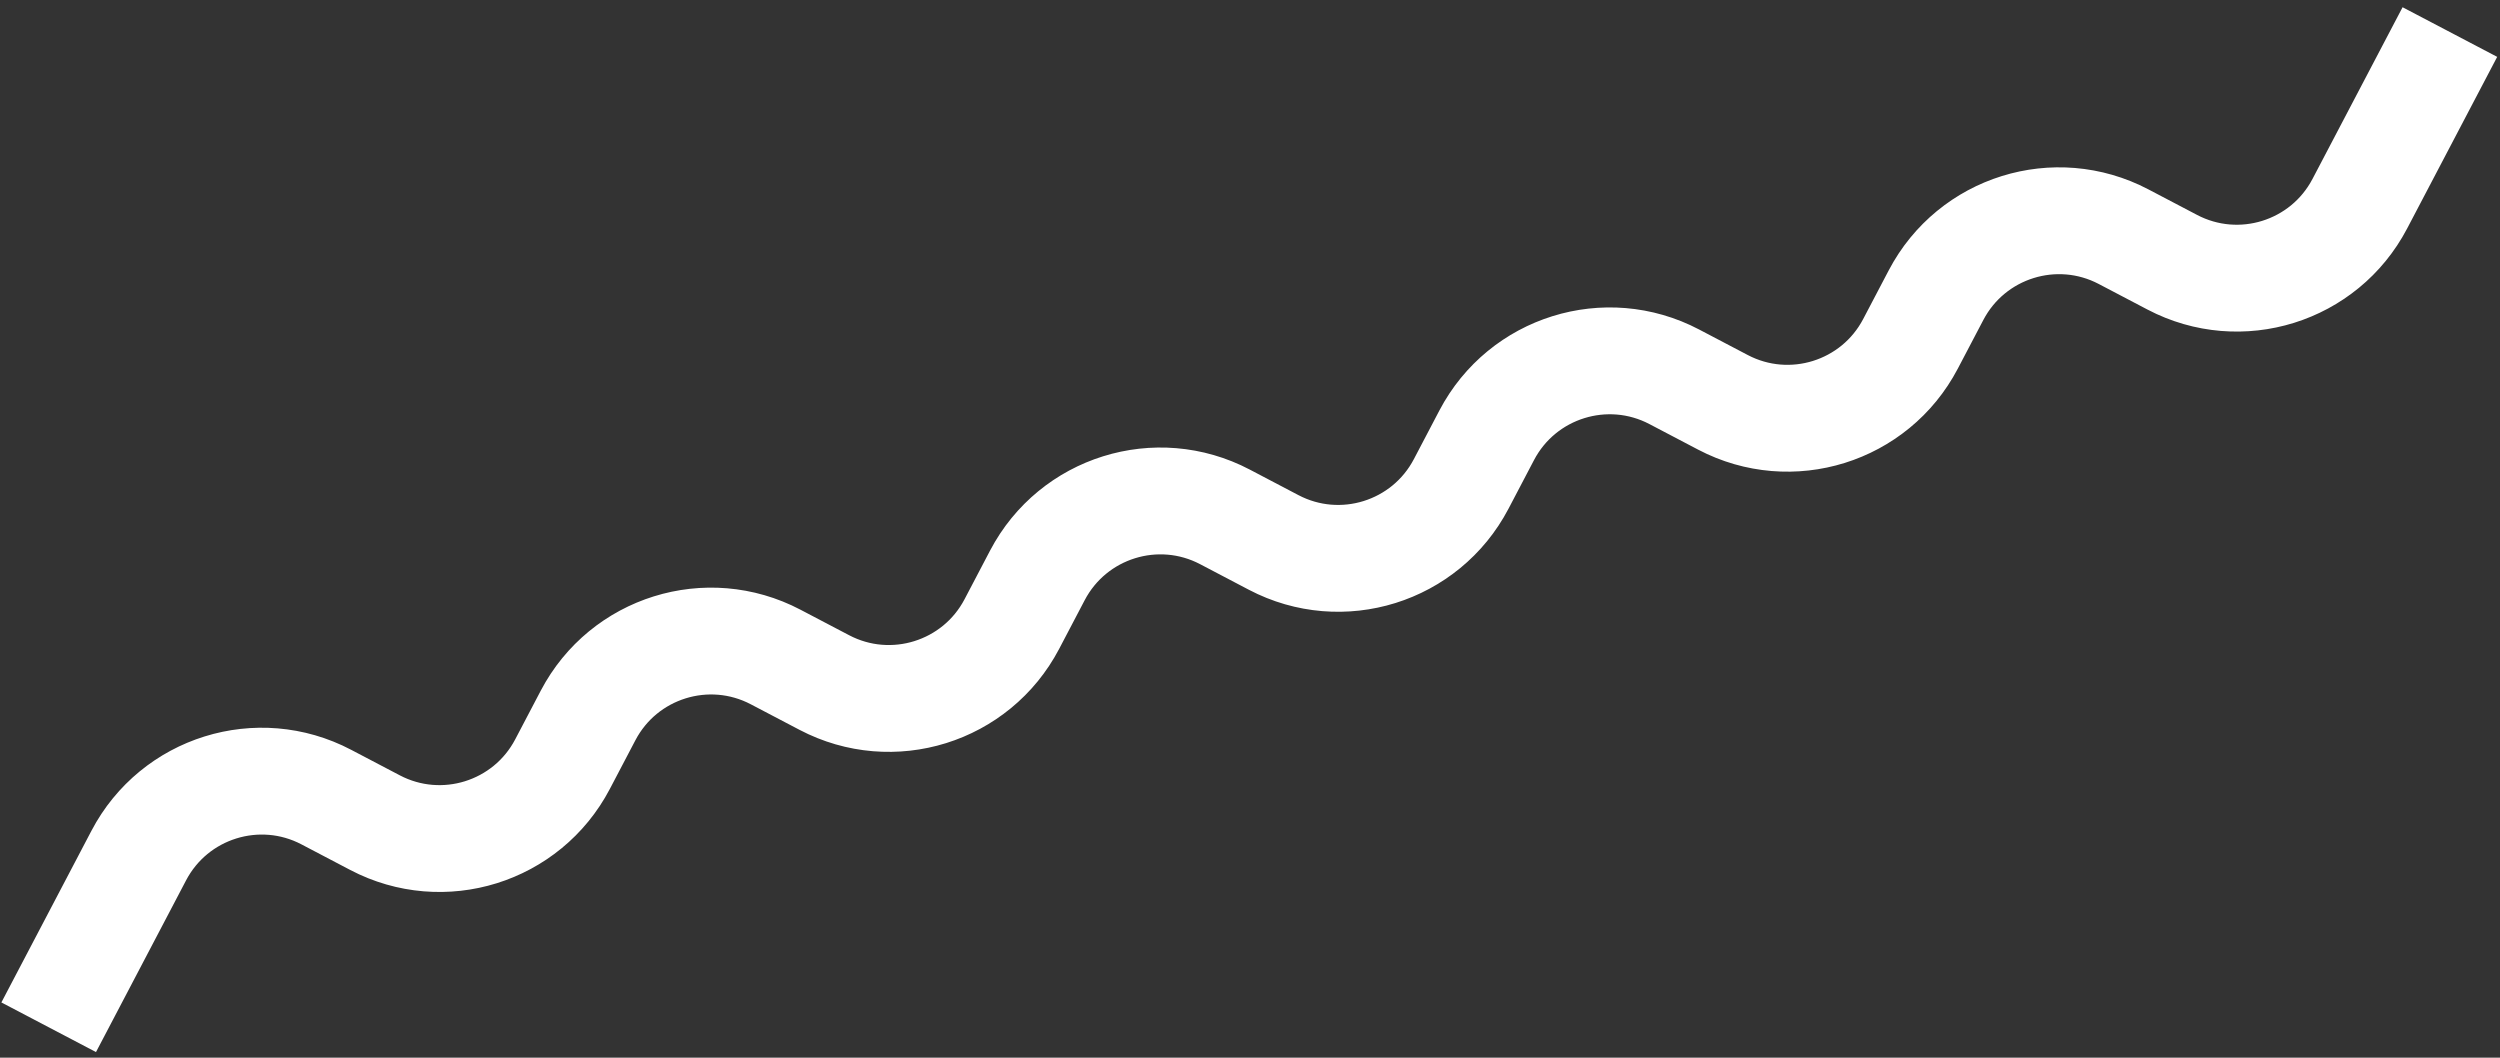 <?xml version="1.0" encoding="UTF-8"?> <svg xmlns="http://www.w3.org/2000/svg" width="234" height="99" viewBox="0 0 234 99" fill="none"><rect x="0" y="0" width="234" height="99" fill="#333333" stroke="none"/> <path d="M4.557 96.151L12.989 80.078C16.324 73.721 24.182 71.27 30.54 74.606L35.101 76.999C41.459 80.334 49.317 77.884 52.652 71.526L55.045 66.965C58.38 60.607 66.238 58.157 72.596 61.493L77.157 63.885C83.515 67.221 91.373 64.771 94.709 58.413L97.101 53.852C100.437 47.494 108.295 45.044 114.653 48.379L119.213 50.772C125.571 54.108 133.429 51.657 136.765 45.3L139.157 40.739C142.493 34.381 150.351 31.931 156.709 35.266L161.27 37.659C167.627 40.994 175.485 38.544 178.821 32.186L181.214 27.625C184.549 21.268 192.407 18.817 198.765 22.153L203.326 24.546C209.684 27.881 217.542 25.431 220.877 19.073L229.309 3" stroke="white" stroke-width="10"></path> </svg> 